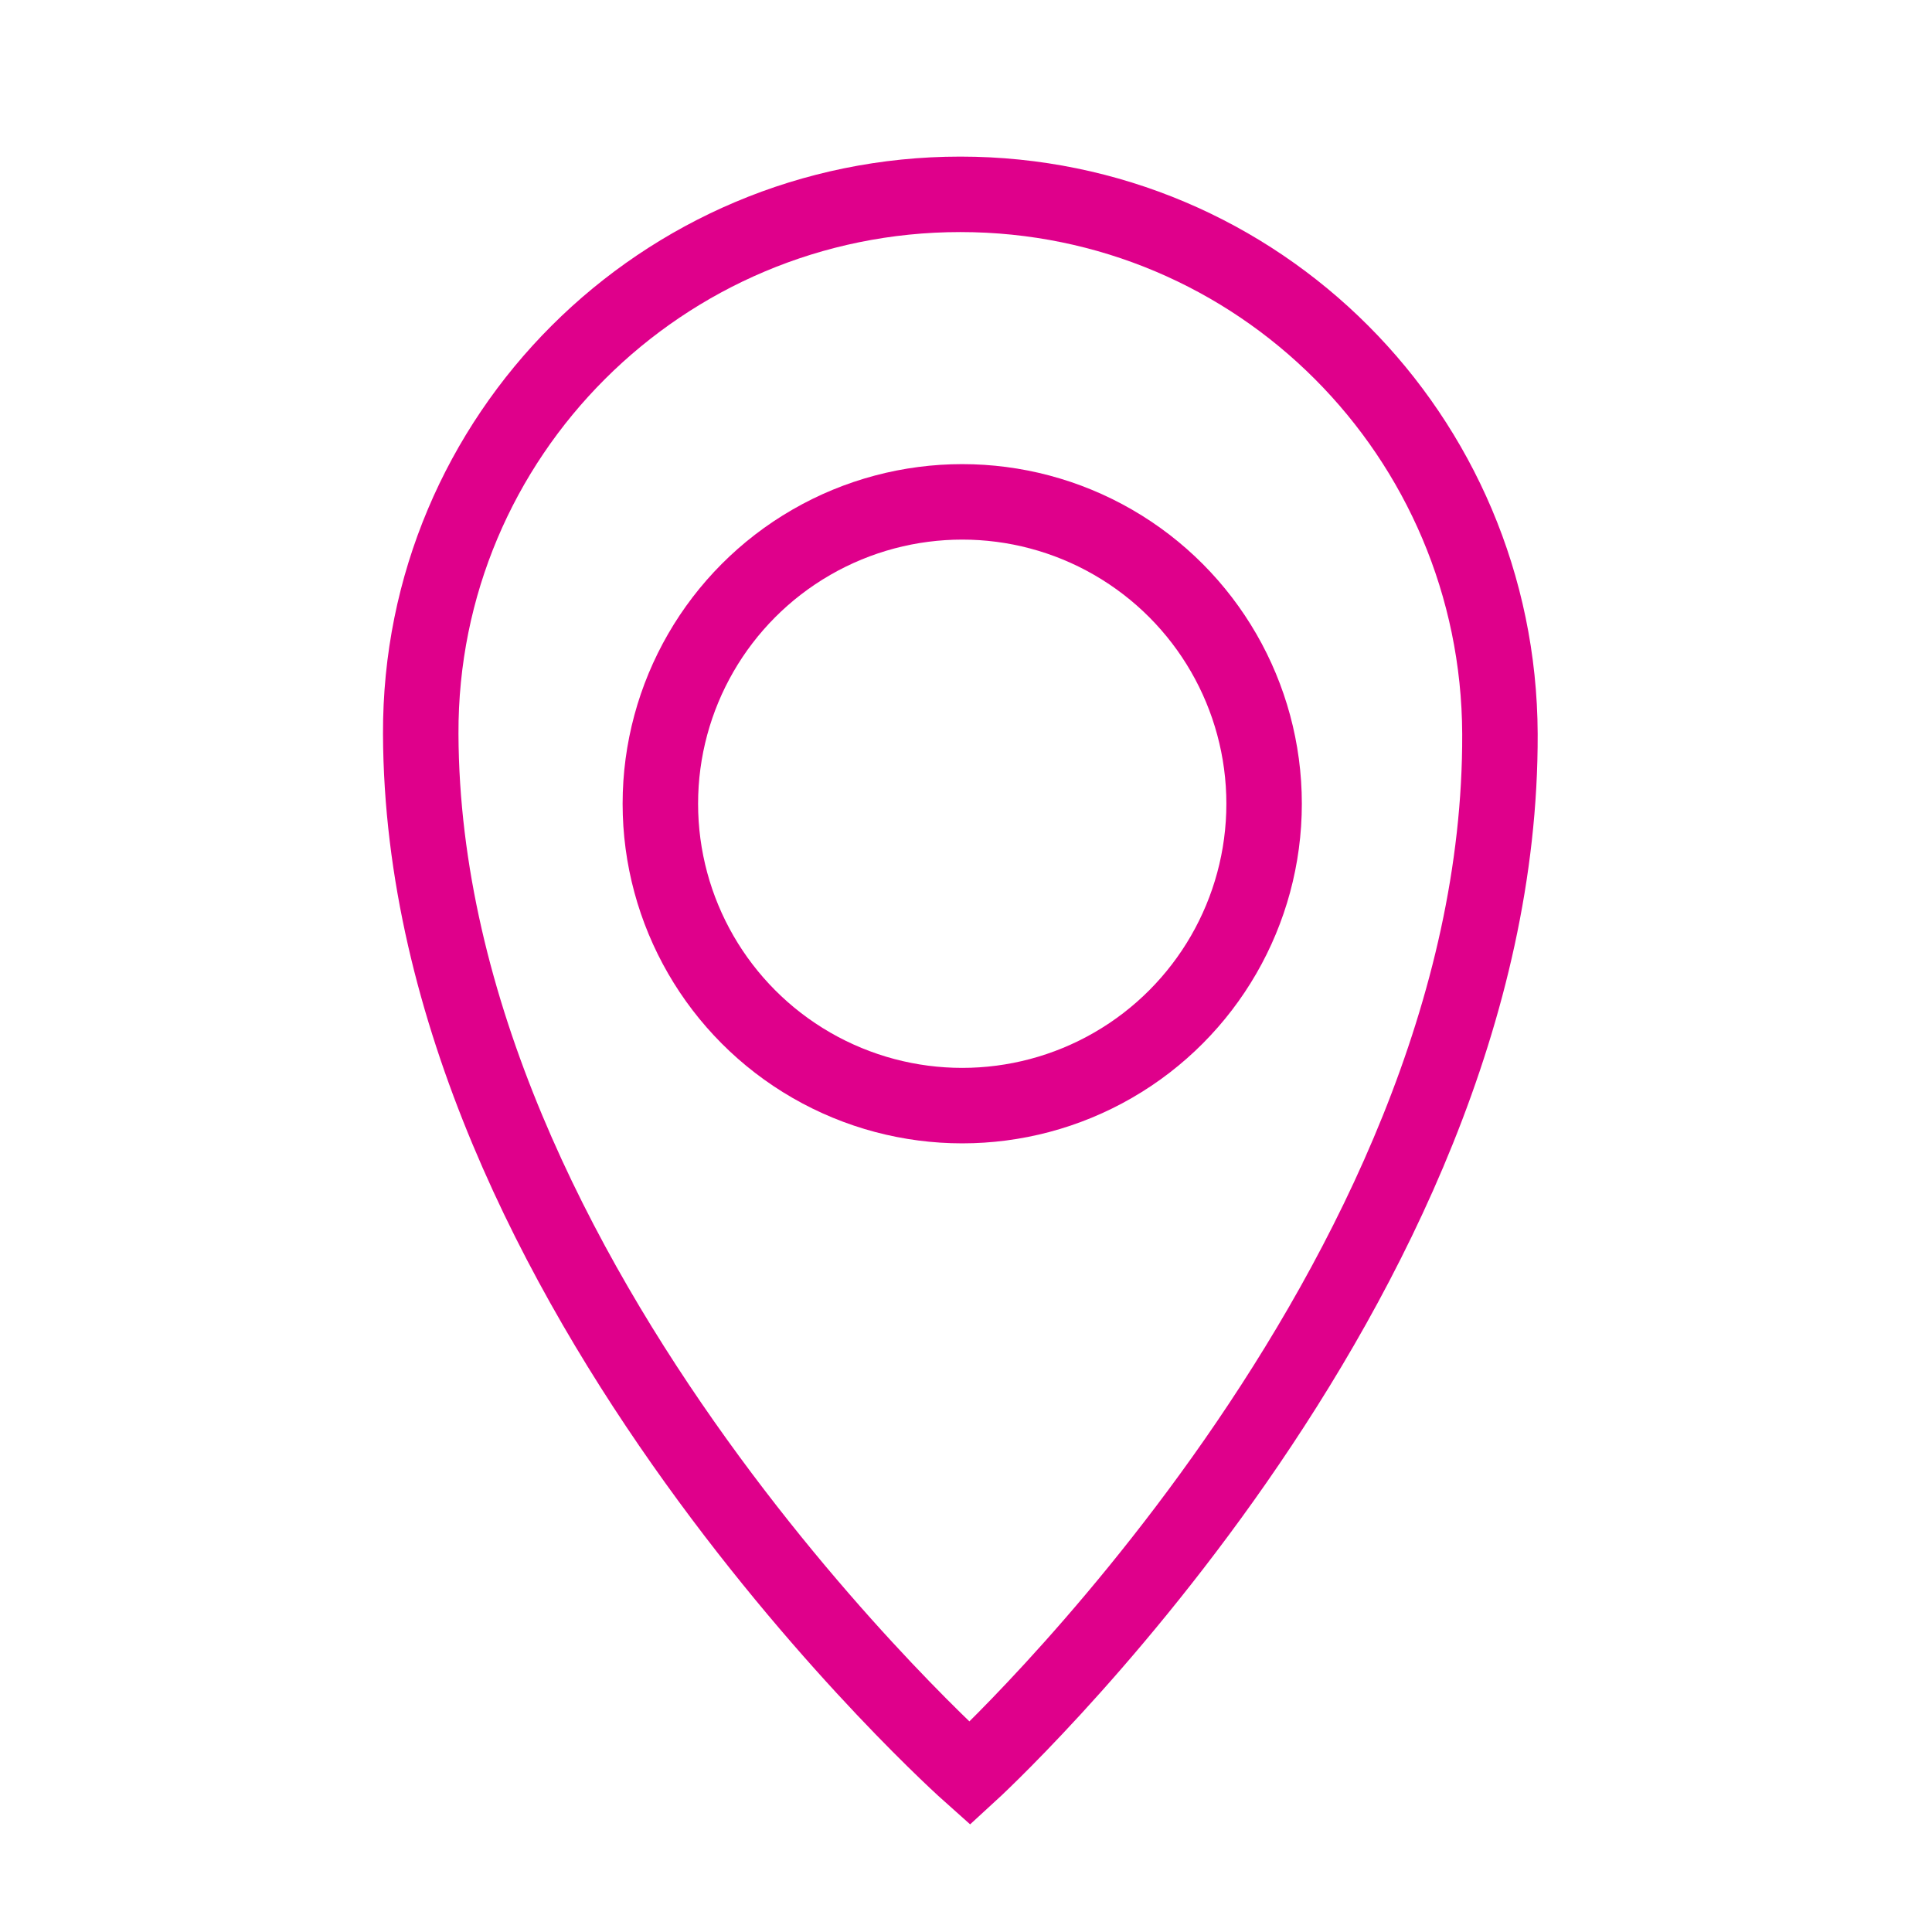 <?xml version="1.0" ?><svg id="Layer_3" style="enable-background:new 0 0 512 512;" version="1.1" viewBox="0 0 512 512" xml:space="preserve" xmlns="http://www.w3.org/2000/svg" xmlns:xlink="http://www.w3.org/1999/xlink"><style type="text/css">
	.st0{fill:none;stroke:#df008b;stroke-width:20;stroke-linecap:square;stroke-miterlimit:10;}
</style><path class="st0" d="M397.5,194.5C398,341,257,470,257,470S112,341,111.5,194.5c-0.3-79,64-143,143-143S397.2,115.5,397.5,194.5z"/><circle class="st0" cx="255" cy="213" r="80"/></svg>